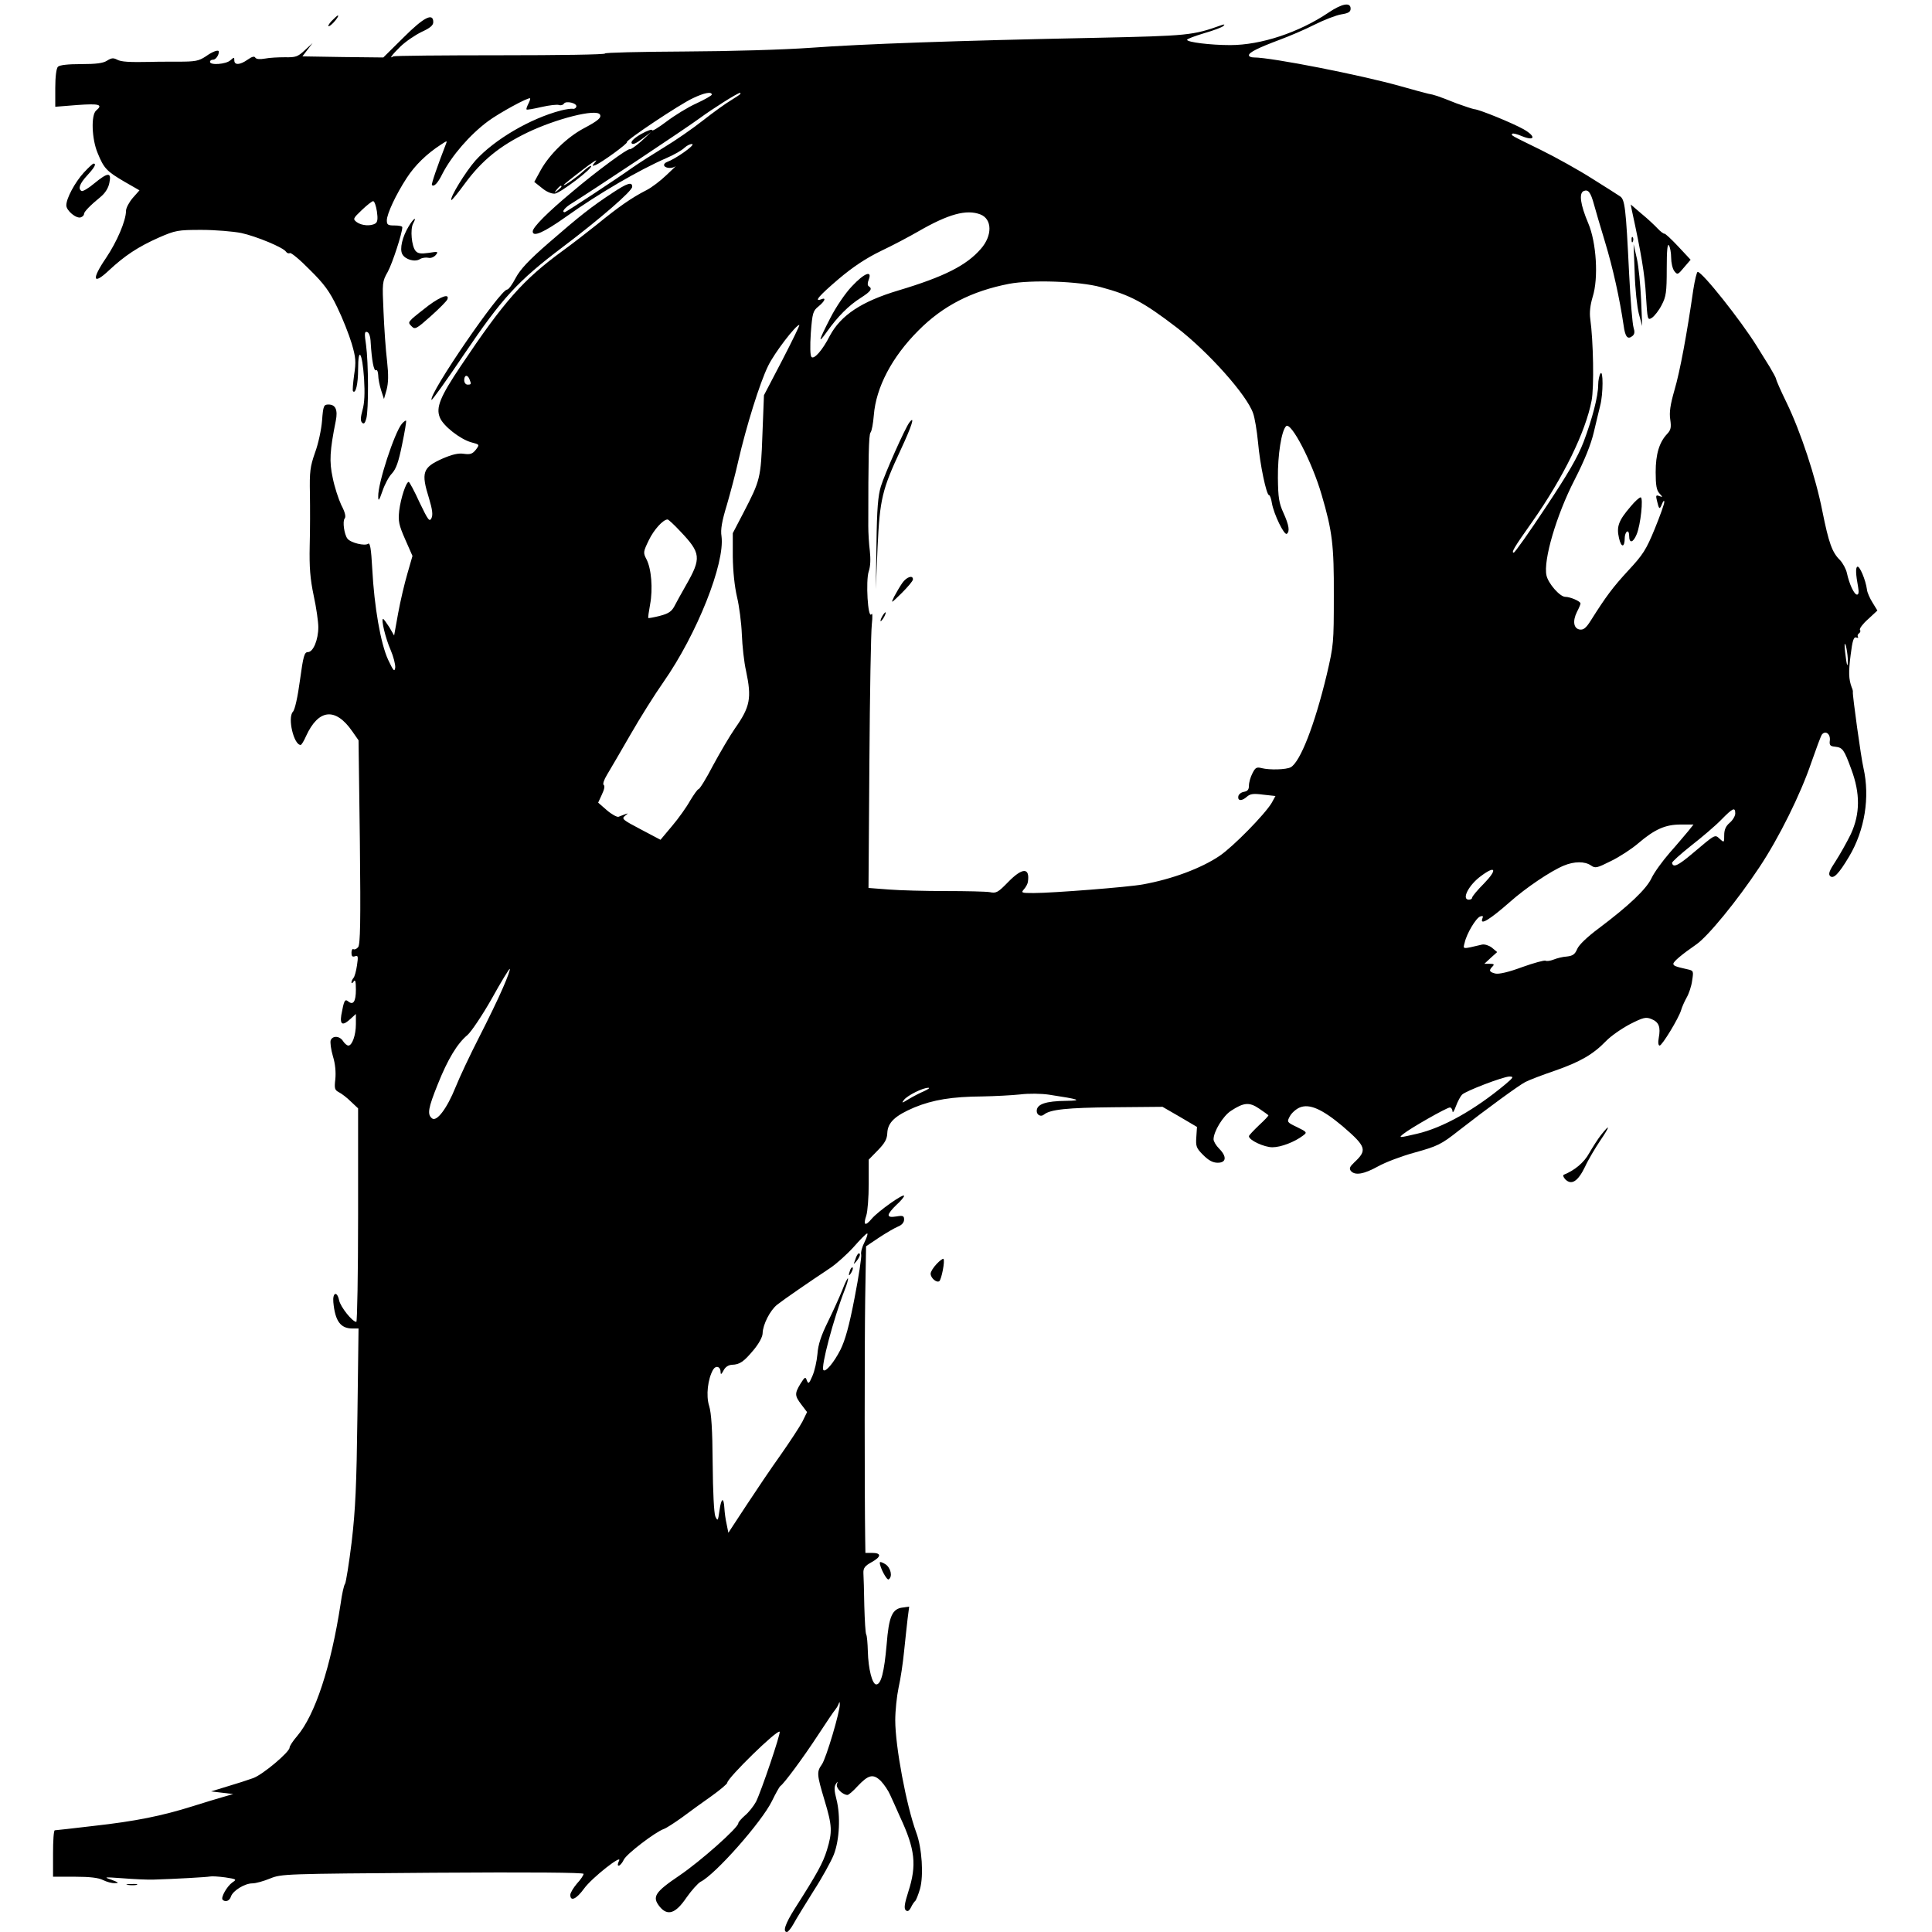 <?xml version="1.0" standalone="no"?>
<!DOCTYPE svg PUBLIC "-//W3C//DTD SVG 20010904//EN"
 "http://www.w3.org/TR/2001/REC-SVG-20010904/DTD/svg10.dtd">
<svg version="1.0" xmlns="http://www.w3.org/2000/svg"
 width="874pt" height="874pt" viewBox="0 0 874 874"
 preserveAspectRatio="xMidYMid meet">
<g transform="translate(0,874) scale(0.1,-0.1)"
fill="#000000" stroke="none">
<path d="M6010 8683 c-134 -90 -305 -147 -445 -147 -89 0 -195 13 -195 24 0 4
35 17 78 30 42 12 82 27 87 33 7 7 4 8 -10 3 -129 -46 -148 -48 -565 -57 -642
-13 -1058 -28 -1290 -45 -126 -9 -364 -16 -577 -17 -198 -1 -359 -5 -356 -9 2
-5 -210 -8 -472 -8 -262 0 -480 -2 -486 -5 -21 -14 -6 7 33 45 24 23 67 52 96
66 37 17 52 29 52 44 0 44 -43 22 -135 -70 l-91 -90 -183 2 -183 3 23 30 23
30 -36 -33 c-31 -29 -41 -32 -89 -31 -30 0 -70 -2 -90 -6 -23 -4 -39 -3 -44 4
-4 8 -15 5 -35 -9 -34 -24 -60 -26 -60 -3 0 15 -1 15 -18 0 -20 -18 -92 -23
-92 -7 0 6 6 10 14 10 12 0 26 20 26 36 0 11 -27 2 -59 -21 -32 -21 -47 -24
-126 -24 -49 0 -103 0 -120 -1 -101 -2 -136 0 -155 10 -17 9 -26 8 -45 -4 -18
-12 -50 -16 -118 -16 -59 0 -97 -4 -105 -12 -7 -7 -12 -44 -12 -96 l0 -85 100
8 c100 7 117 2 85 -25 -24 -20 -20 -130 7 -193 28 -69 41 -82 121 -129 l68
-39 -31 -35 c-16 -19 -30 -45 -30 -58 0 -44 -41 -140 -91 -214 -66 -97 -59
-124 14 -55 72 67 131 106 225 148 76 33 86 35 194 35 62 0 143 -7 179 -14 69
-15 192 -66 203 -85 4 -6 12 -9 17 -6 5 4 46 -30 90 -75 66 -65 90 -98 125
-171 24 -49 53 -123 65 -163 19 -64 20 -83 11 -142 -5 -38 -8 -71 -5 -74 12
-13 23 33 23 99 0 107 19 78 27 -42 4 -66 2 -110 -7 -142 -9 -33 -10 -49 -2
-57 8 -8 13 -3 19 18 11 39 10 253 -1 333 -8 53 -7 63 5 59 9 -3 15 -21 16
-49 5 -80 14 -129 24 -124 5 4 9 -6 10 -22 0 -15 6 -46 13 -68 l13 -40 12 42
c8 31 9 66 2 130 -6 48 -13 149 -16 223 -6 131 -6 136 19 180 21 38 66 176 66
202 0 5 -16 8 -35 8 -30 0 -35 3 -35 23 0 29 41 117 90 192 37 57 90 109 155
151 29 19 29 19 21 -1 -35 -90 -66 -179 -62 -182 9 -10 27 9 47 50 42 82 124
177 206 238 51 38 185 111 191 104 2 -2 -2 -13 -8 -25 -6 -12 -10 -23 -8 -25
2 -3 33 3 68 11 35 8 70 12 79 9 8 -3 18 0 22 6 9 15 62 2 56 -14 -2 -7 -10
-11 -16 -9 -7 1 -31 -2 -54 -8 -138 -36 -300 -131 -386 -226 -45 -51 -118
-170 -109 -179 2 -2 30 32 62 76 76 103 157 169 281 229 131 63 312 109 329
82 8 -14 -8 -28 -72 -62 -76 -40 -157 -119 -196 -190 l-29 -53 34 -27 c20 -17
43 -27 59 -26 24 2 174 116 164 125 -2 3 -17 -7 -32 -21 -30 -28 -92 -72 -92
-65 0 2 37 32 83 67 45 35 73 53 62 40 -18 -21 -18 -23 -2 -17 27 10 149 99
143 104 -7 7 240 172 299 199 50 24 85 31 85 16 0 -4 -31 -22 -70 -40 -38 -17
-98 -54 -135 -82 -36 -27 -65 -45 -65 -39 0 6 -22 -2 -49 -17 -30 -17 -47 -33
-44 -41 4 -9 17 -4 47 18 l41 31 -44 -41 c-25 -22 -48 -38 -52 -36 -8 5 -150
-99 -263 -195 -108 -90 -176 -158 -176 -177 0 -27 50 -5 150 66 149 106 329
211 455 266 33 14 70 35 82 47 12 11 28 18 35 16 12 -5 -76 -67 -115 -81 -10
-4 -15 -11 -12 -17 7 -12 37 -13 51 -2 5 4 -13 -14 -41 -40 -27 -26 -68 -57
-90 -68 -67 -34 -127 -76 -225 -156 -41 -33 -111 -87 -155 -119 -178 -130
-264 -227 -460 -520 -94 -140 -114 -189 -95 -234 15 -38 92 -98 142 -112 38
-10 38 -10 21 -33 -15 -19 -25 -23 -54 -19 -26 4 -54 -3 -98 -22 -89 -40 -97
-62 -60 -180 15 -50 18 -74 11 -89 -9 -18 -15 -10 -54 71 -23 51 -46 93 -49
93 -12 0 -36 -74 -43 -130 -5 -48 -2 -64 27 -130 l33 -75 -23 -80 c-13 -44
-32 -125 -42 -180 l-18 -100 -22 38 c-13 20 -25 37 -28 37 -10 0 11 -88 34
-140 13 -30 22 -66 21 -80 -3 -21 -8 -16 -32 35 -34 73 -63 240 -72 412 -5 92
-10 120 -19 113 -14 -11 -78 4 -93 23 -15 19 -23 79 -13 91 7 8 2 29 -15 61
-13 28 -31 83 -39 124 -16 73 -13 123 14 257 10 50 -1 74 -33 74 -21 0 -24 -5
-29 -72 -3 -40 -17 -106 -32 -146 -22 -63 -25 -86 -23 -185 1 -61 1 -168 -1
-237 -2 -96 2 -148 18 -224 12 -55 21 -119 21 -143 0 -57 -23 -113 -47 -113
-16 0 -21 -17 -36 -127 -10 -75 -23 -134 -32 -143 -25 -27 4 -150 35 -150 4 0
15 18 25 41 56 122 133 130 209 20 l28 -40 6 -460 c4 -363 2 -464 -8 -476 -7
-8 -16 -12 -21 -9 -5 3 -9 -5 -9 -16 0 -16 4 -20 16 -16 14 5 15 0 9 -41 -4
-27 -11 -52 -16 -57 -5 -6 -9 -15 -9 -20 0 -6 5 -4 10 4 7 11 10 0 10 -37 0
-54 -12 -72 -35 -53 -15 12 -19 4 -31 -62 -7 -45 7 -50 43 -16 l23 21 0 -46
c0 -50 -17 -97 -34 -97 -6 0 -17 9 -24 20 -15 24 -47 26 -56 4 -3 -9 1 -41 10
-72 11 -35 14 -73 11 -104 -5 -42 -3 -49 16 -59 12 -6 37 -25 54 -42 l33 -31
0 -483 c0 -266 -4 -483 -8 -483 -18 0 -72 68 -78 98 -9 43 -30 35 -26 -9 8
-85 32 -119 87 -119 l27 0 -5 -392 c-4 -319 -9 -427 -26 -573 -12 -98 -26
-184 -30 -190 -5 -5 -14 -46 -20 -90 -44 -287 -116 -504 -197 -599 -19 -22
-34 -45 -34 -52 0 -20 -122 -123 -165 -138 -22 -8 -74 -25 -115 -37 l-75 -23
50 -6 50 -6 -45 -13 c-25 -7 -87 -26 -138 -42 -140 -44 -259 -68 -447 -89 -93
-11 -173 -20 -177 -20 -5 0 -8 -47 -8 -105 l0 -105 99 0 c68 0 108 -5 127 -15
16 -8 40 -15 54 -14 20 0 17 3 -15 15 -38 13 -35 13 50 7 50 -4 113 -7 140 -6
99 3 240 11 255 14 8 2 39 0 69 -4 52 -8 53 -9 32 -23 -24 -17 -53 -68 -44
-78 13 -13 32 -5 38 15 9 26 62 59 97 59 15 0 51 10 80 22 52 21 65 21 736 26
445 3 682 1 682 -5 0 -6 -13 -26 -30 -44 -16 -19 -30 -42 -30 -51 0 -32 28
-19 62 28 35 49 178 161 158 125 -6 -13 -7 -21 -1 -21 5 0 16 12 23 27 12 26
142 125 181 139 10 3 47 27 82 52 35 26 95 70 134 97 39 28 71 55 71 60 1 22
226 242 237 231 6 -6 -83 -269 -107 -317 -11 -20 -33 -48 -50 -62 -16 -14 -30
-30 -30 -35 0 -20 -171 -172 -267 -237 -111 -75 -124 -96 -89 -140 36 -44 72
-32 121 40 23 33 52 65 64 72 67 33 277 271 323 365 17 35 34 65 38 68 16 10
104 129 170 230 38 58 73 110 78 115 5 6 12 17 15 25 5 13 6 13 6 0 2 -30 -62
-246 -81 -272 -24 -34 -23 -45 12 -162 35 -116 36 -143 11 -225 -18 -59 -44
-106 -146 -266 -43 -68 -55 -105 -35 -105 5 0 19 17 30 37 11 21 52 87 90 148
39 60 80 135 92 165 26 67 31 176 12 250 -10 38 -11 57 -3 69 9 14 10 14 5 -1
-5 -17 26 -48 48 -48 5 0 25 17 45 39 50 53 71 58 106 24 15 -16 34 -44 42
-63 9 -19 29 -64 45 -100 68 -146 76 -217 37 -338 -17 -53 -20 -75 -12 -83 8
-8 15 -5 24 12 6 13 15 26 19 29 4 3 14 28 22 55 17 60 9 186 -17 255 -45 123
-95 390 -95 508 0 43 7 109 15 147 9 39 20 113 25 165 5 52 13 119 16 148 l7
54 -28 -4 c-49 -5 -64 -40 -74 -168 -11 -124 -25 -180 -47 -180 -18 0 -36 70
-38 150 -1 36 -4 70 -7 75 -4 6 -7 64 -9 130 -1 66 -3 133 -4 148 -1 23 6 33
37 50 45 25 45 42 2 42 l-30 0 -1 65 c-3 192 -3 877 0 1084 l4 238 58 39 c32
21 71 44 86 50 18 7 28 19 28 32 0 17 -5 19 -35 14 -25 -4 -35 -2 -35 7 0 7
16 27 35 45 19 17 35 36 35 41 0 14 -117 -69 -146 -103 -30 -36 -40 -30 -25
14 6 18 11 82 11 143 l0 110 42 43 c31 32 41 50 42 77 2 48 35 79 122 116 85
35 171 49 309 50 55 1 132 5 170 9 39 5 96 4 130 -1 139 -21 155 -27 79 -28
-94 -1 -134 -15 -134 -46 0 -18 19 -28 33 -16 28 23 104 31 314 33 l222 2 78
-45 78 -46 -3 -46 c-3 -42 0 -50 31 -81 25 -25 44 -35 66 -35 39 0 42 28 6 64
-14 14 -25 33 -25 42 0 35 43 106 79 129 58 38 83 40 127 10 21 -14 40 -28 42
-30 2 -2 -17 -22 -42 -45 -25 -24 -46 -46 -46 -50 0 -18 69 -50 106 -50 39 0
101 24 139 53 19 14 18 16 -27 38 -46 22 -47 23 -33 49 8 15 28 33 45 40 44
18 101 -7 194 -85 108 -93 112 -108 52 -164 -20 -19 -23 -27 -15 -38 19 -22
59 -15 124 21 34 19 107 46 161 61 108 30 123 37 204 101 127 99 271 204 300
219 17 9 77 32 133 51 115 40 174 74 232 134 22 23 71 57 109 77 61 31 72 33
97 23 34 -14 42 -36 33 -85 -4 -21 -2 -35 4 -35 11 0 86 123 97 160 4 14 15
39 25 57 10 17 22 52 25 77 7 44 6 45 -21 51 -54 12 -64 16 -64 25 0 10 38 42
103 87 53 36 187 200 285 348 89 133 188 333 236 475 22 63 43 120 48 127 16
20 39 3 36 -26 -3 -22 1 -27 24 -29 34 -4 40 -12 73 -102 41 -110 40 -202 -2
-293 -18 -37 -49 -92 -69 -123 -28 -42 -34 -58 -25 -67 15 -15 39 9 86 88 71
119 95 268 65 401 -11 46 -50 330 -48 343 1 3 -1 13 -5 21 -14 38 -15 69 -5
147 8 65 14 83 25 79 8 -3 11 -2 8 3 -3 5 -1 12 5 16 6 4 8 11 4 16 -3 5 13
27 37 48 l42 39 -22 36 c-12 19 -24 46 -25 58 -6 45 -34 111 -44 104 -8 -5 -7
-33 4 -93 4 -22 2 -33 -5 -33 -13 0 -35 47 -46 98 -4 18 -18 44 -31 58 -36 35
-51 78 -80 222 -30 153 -98 359 -162 491 -26 53 -47 101 -47 106 -1 6 -14 30
-29 55 -16 25 -42 68 -59 95 -73 117 -246 335 -267 335 -4 0 -13 -37 -20 -82
-28 -195 -60 -369 -85 -453 -19 -66 -24 -101 -19 -133 5 -35 3 -47 -14 -65
-36 -38 -52 -92 -52 -173 0 -59 4 -82 17 -96 16 -18 16 -18 -1 -12 -15 6 -16
2 -10 -22 9 -39 12 -41 23 -13 5 13 10 17 10 9 1 -8 -19 -63 -43 -122 -39 -95
-53 -117 -120 -189 -70 -76 -100 -116 -170 -227 -21 -33 -32 -42 -49 -40 -28
4 -34 38 -13 80 9 17 16 34 16 38 0 10 -47 30 -69 30 -24 0 -77 60 -85 97 -15
68 45 273 127 432 46 90 74 160 87 215 10 44 24 99 29 121 14 53 14 166 1 145
-5 -8 -10 -31 -10 -50 0 -53 -27 -155 -66 -259 -27 -70 -71 -145 -172 -297
-74 -112 -139 -204 -144 -204 -12 0 -1 20 84 140 141 201 241 406 268 547 12
60 8 272 -6 371 -4 29 0 62 11 99 27 85 17 246 -20 333 -36 85 -43 137 -20
146 20 8 31 -6 46 -61 6 -22 28 -98 50 -170 36 -119 66 -255 84 -377 7 -52 18
-66 40 -48 10 8 11 19 5 38 -5 15 -14 124 -20 242 -15 305 -19 339 -43 353
-10 7 -67 43 -126 80 -58 37 -162 95 -231 129 -137 67 -136 66 -128 73 3 3 22
-2 43 -11 59 -24 65 -2 8 31 -52 29 -199 89 -223 91 -8 1 -44 13 -80 26 -88
35 -101 39 -129 44 -13 3 -69 18 -125 34 -177 50 -583 130 -663 130 -13 0 -23
4 -23 10 0 13 43 34 139 70 43 16 114 46 157 68 44 22 98 43 122 47 32 5 42
11 42 26 0 30 -39 23 -100 -18z m-2660 -367 c0 -2 -19 -15 -42 -29 -24 -14
-81 -55 -128 -92 -47 -37 -125 -91 -175 -121 -49 -30 -115 -72 -145 -93 -73
-52 -300 -201 -305 -201 -17 0 1 22 33 41 90 56 513 337 577 384 57 42 172
115 183 115 1 0 2 -2 2 -4z m-810 -420 c0 -2 -8 -10 -17 -17 -16 -13 -17 -12
-4 4 13 16 21 21 21 13z m-835 -112 c5 -34 3 -49 -7 -55 -21 -13 -62 -10 -84
6 -18 14 -18 16 23 55 23 22 46 40 51 40 6 0 13 -21 17 -46z m2730 -14 c54
-21 55 -96 2 -156 -65 -75 -166 -126 -373 -188 -167 -50 -260 -112 -310 -205
-33 -65 -71 -108 -83 -96 -6 6 -7 48 -3 109 7 91 10 100 35 120 29 24 36 42
12 32 -35 -13 -9 17 79 92 65 55 124 94 192 127 55 26 130 66 168 88 137 79
218 101 281 77z m545 -329 c134 -36 192 -67 345 -184 141 -109 316 -304 344
-387 7 -19 17 -78 22 -130 9 -102 38 -240 50 -240 4 0 10 -17 13 -37 9 -50 55
-145 67 -138 15 10 10 40 -15 95 -20 44 -24 68 -25 158 -1 104 16 213 37 234
22 22 118 -162 161 -311 48 -163 56 -227 55 -456 0 -214 -1 -224 -32 -357 -55
-229 -120 -395 -163 -419 -21 -11 -95 -13 -131 -4 -23 6 -29 3 -42 -23 -9 -17
-16 -42 -16 -56 0 -18 -6 -25 -22 -28 -13 -2 -24 -11 -26 -20 -4 -22 16 -23
39 -2 15 13 30 15 74 9 l55 -6 -17 -31 c-31 -52 -174 -198 -236 -240 -83 -56
-214 -105 -347 -129 -64 -12 -408 -39 -494 -39 -56 0 -58 1 -43 18 8 9 16 24
17 32 10 67 -25 66 -90 -1 -45 -46 -53 -51 -82 -45 -18 3 -108 5 -200 5 -92 0
-208 3 -258 7 l-91 7 4 566 c2 311 7 593 11 626 4 37 3 55 -2 46 -16 -22 -26
152 -12 194 8 23 9 57 5 93 -4 31 -7 82 -7 112 0 310 2 413 10 423 6 7 12 42
15 78 10 127 82 264 202 384 110 111 240 178 410 211 100 19 317 12 415 -15z
m-1441 -330 l-83 -159 -7 -179 c-7 -197 -10 -206 -85 -351 l-49 -94 0 -106 c1
-68 8 -134 19 -182 10 -41 20 -118 22 -170 2 -52 10 -126 19 -165 26 -123 19
-162 -50 -260 -23 -33 -67 -108 -99 -167 -31 -60 -61 -108 -66 -108 -4 0 -21
-24 -38 -52 -16 -29 -53 -81 -82 -115 l-52 -62 -89 47 c-82 43 -88 48 -72 61
19 15 20 15 -29 -4 -7 -2 -31 11 -53 30 l-39 34 17 37 c11 23 14 39 8 43 -5 4
1 23 15 46 13 22 61 103 105 180 44 77 112 185 150 239 153 219 279 538 263
660 -5 30 2 69 24 141 16 55 40 145 52 200 36 156 97 353 135 430 28 58 125
185 141 185 3 0 -32 -72 -77 -159z m-1415 -87 c9 -22 8 -24 -9 -24 -8 0 -15 9
-15 20 0 24 15 27 24 4z m953 -687 c94 -99 97 -121 26 -245 -21 -37 -45 -80
-53 -96 -12 -22 -26 -32 -65 -42 -27 -7 -51 -11 -52 -10 -2 2 2 29 8 62 13 70
6 162 -17 205 -15 29 -14 33 11 85 23 48 65 94 85 94 4 0 30 -24 57 -53z
m5282 -576 c1 -51 -5 -34 -12 29 -4 36 -3 46 3 30 4 -14 8 -40 9 -59z m-509
-701 c0 -11 -11 -30 -25 -42 -18 -15 -25 -32 -25 -56 0 -34 0 -35 -20 -17 -23
21 -18 23 -126 -68 -64 -54 -85 -63 -90 -41 -1 5 38 40 87 79 49 38 111 91
136 117 52 53 63 58 63 28z m-212 -79 c-13 -15 -50 -60 -84 -98 -33 -38 -71
-90 -83 -116 -24 -50 -102 -124 -239 -227 -51 -38 -89 -74 -97 -93 -10 -24
-20 -31 -46 -34 -19 -1 -46 -8 -61 -14 -15 -6 -31 -8 -36 -5 -5 3 -53 -10
-106 -29 -62 -23 -106 -33 -122 -29 -27 7 -30 14 -12 32 9 9 7 12 -12 12 l-25
0 29 27 29 26 -24 20 c-13 10 -32 16 -44 14 -93 -22 -87 -22 -79 9 9 41 51
111 70 118 12 4 15 2 10 -9 -13 -34 34 -5 126 76 70 62 182 138 242 163 48 20
95 20 123 1 20 -14 27 -12 91 20 39 19 94 55 123 80 75 64 123 85 192 85 l58
0 -23 -29z m-924 -237 c-30 -30 -54 -59 -54 -64 0 -6 -7 -10 -15 -10 -35 0 -1
67 56 108 66 49 73 28 13 -34z m-4439 -473 c-19 -45 -68 -146 -108 -224 -40
-78 -88 -180 -106 -225 -39 -97 -86 -159 -107 -141 -22 18 -17 46 26 153 45
113 88 185 135 224 17 15 67 89 110 165 42 76 79 136 81 134 3 -2 -11 -41 -31
-86z m4534 -437 c-138 -115 -282 -196 -399 -223 -82 -19 -84 -19 -62 -1 32 26
197 120 211 120 6 0 11 -8 12 -17 0 -10 7 0 15 22 8 22 21 46 28 53 17 17 185
81 214 82 21 0 19 -4 -19 -36z m-2628 -30 c-19 -8 -50 -24 -70 -36 -31 -19
-34 -20 -21 -3 16 20 86 55 110 54 8 0 0 -6 -19 -15z m-270 -683 c-11 -21 -18
-47 -15 -57 2 -10 -11 -98 -30 -195 -24 -126 -43 -193 -64 -235 -29 -57 -67
-103 -77 -92 -13 12 46 234 96 362 11 27 17 51 15 53 -2 2 -14 -22 -26 -54
-13 -32 -42 -96 -65 -143 -30 -61 -44 -102 -47 -145 -3 -33 -13 -78 -23 -100
-15 -35 -18 -37 -25 -20 -6 18 -9 17 -29 -15 -27 -45 -26 -54 5 -95 l25 -33
-21 -43 c-12 -23 -56 -90 -98 -150 -43 -60 -113 -164 -157 -231 l-80 -122 -8
40 c-5 21 -9 53 -10 71 -3 52 -14 48 -22 -9 -7 -49 -8 -51 -19 -28 -6 15 -11
110 -12 240 -1 153 -6 228 -16 260 -15 47 -6 122 18 164 13 21 34 14 34 -12 0
-12 4 -9 13 8 8 16 22 25 38 26 36 1 54 14 99 68 24 29 40 59 40 75 1 39 34
104 66 129 29 23 145 103 240 166 27 18 75 61 105 94 30 34 57 62 62 62 4 0
-1 -17 -12 -39z"/>
<path d="M3854 7445 c-29 -30 -72 -93 -98 -144 -54 -105 -58 -122 -14 -60 47
66 97 117 151 151 47 30 55 42 37 53 -6 4 -6 15 0 30 17 44 -20 30 -76 -30z"/>
<path d="M4114 6829 c-19 -24 -111 -231 -129 -289 -13 -43 -18 -101 -20 -260
l-3 -205 8 189 c10 219 21 262 105 442 50 107 66 158 39 123z"/>
<path d="M4082 6103 c-11 -16 -27 -43 -37 -62 -16 -33 -15 -32 34 16 28 28 51
55 51 62 0 21 -29 11 -48 -16z"/>
<path d="M3990 5950 c-6 -11 -8 -20 -6 -20 3 0 10 9 16 20 6 11 8 20 6 20 -3
0 -10 -9 -16 -20z"/>
<path d="M3873 3053 c-3 -10 -8 -22 -10 -28 -3 -5 3 -1 11 9 16 20 21 36 11
36 -3 0 -8 -8 -12 -17z"/>
<path d="M3846 2995 c-9 -26 -7 -32 5 -12 6 10 9 21 6 23 -2 3 -7 -2 -11 -11z"/>
<path d="M1499 8644 c-13 -15 -18 -25 -10 -22 13 4 49 48 39 48 -2 0 -15 -12
-29 -26z"/>
<path d="M379 7959 c-40 -44 -79 -116 -79 -148 0 -24 46 -62 66 -54 8 3 14 9
14 15 0 10 28 39 77 79 20 17 34 40 38 63 10 48 -7 47 -69 -4 -26 -22 -52 -37
-57 -34 -17 10 -9 33 26 71 34 37 42 53 28 53 -3 0 -23 -18 -44 -41z"/>
<path d="M2770 7867 c-93 -61 -149 -105 -287 -225 -91 -79 -129 -120 -150
-159 -15 -29 -32 -53 -39 -53 -31 0 -353 -469 -342 -499 1 -5 68 88 148 207
171 253 241 330 445 484 171 129 315 254 315 273 0 24 -22 17 -90 -28z"/>
<path d="M7383 7785 c41 -188 58 -288 63 -383 7 -111 7 -112 28 -99 11 8 31
33 43 57 20 38 23 58 23 164 0 82 3 116 10 106 5 -8 10 -33 10 -56 0 -22 6
-49 14 -60 14 -18 16 -18 44 16 l30 35 -56 60 c-32 34 -60 60 -63 58 -3 -1
-17 9 -30 23 -13 14 -46 45 -73 67 l-49 42 6 -30z"/>
<path d="M1850 7718 c-30 -49 -43 -104 -30 -128 13 -24 57 -37 80 -22 10 6 26
8 37 6 11 -3 25 2 34 12 13 16 11 17 -32 10 -35 -5 -49 -3 -59 9 -18 21 -25
98 -11 124 18 33 3 25 -19 -11z"/>
<path d="M7381 7654 c0 -11 3 -14 6 -6 3 7 2 16 -1 19 -3 4 -6 -2 -5 -13z"/>
<path d="M7395 7505 c2 -71 11 -155 19 -185 l15 -55 -5 120 c-3 66 -11 149
-19 185 l-15 65 5 -130z"/>
<path d="M1940 7359 c-30 -23 -64 -50 -75 -60 -18 -18 -18 -20 -3 -35 15 -16
22 -12 86 45 39 35 73 69 76 77 10 27 -28 14 -84 -27z"/>
<path d="M1818 6823 c-33 -39 -109 -270 -107 -329 0 -24 4 -19 19 24 10 30 29
66 43 80 19 21 30 52 46 131 12 57 20 106 18 108 -2 2 -11 -5 -19 -14z"/>
<path d="M7377 6449 c-55 -64 -65 -91 -53 -143 10 -45 26 -44 26 1 0 12 5 25
10 28 6 4 10 -5 10 -19 0 -36 18 -32 34 7 18 43 31 167 18 167 -6 0 -26 -18
-45 -41z"/>
<path d="M7243 3606 c-15 -19 -39 -57 -54 -83 -23 -42 -65 -77 -114 -97 -6 -2
-3 -11 6 -21 28 -28 57 -10 89 56 15 33 47 86 69 119 45 66 47 80 4 26z"/>
<path d="M4237 3022 c-15 -16 -27 -35 -27 -44 0 -19 26 -42 39 -34 10 7 27 94
19 101 -2 3 -17 -8 -31 -23z"/>
<path d="M3980 1671 c0 -22 32 -81 40 -76 19 12 10 53 -15 69 -14 9 -25 12
-25 7z"/>
<path d="M578 213 c12 -2 30 -2 40 0 9 3 -1 5 -23 4 -22 0 -30 -2 -17 -4z"/>
</g>
</svg>
